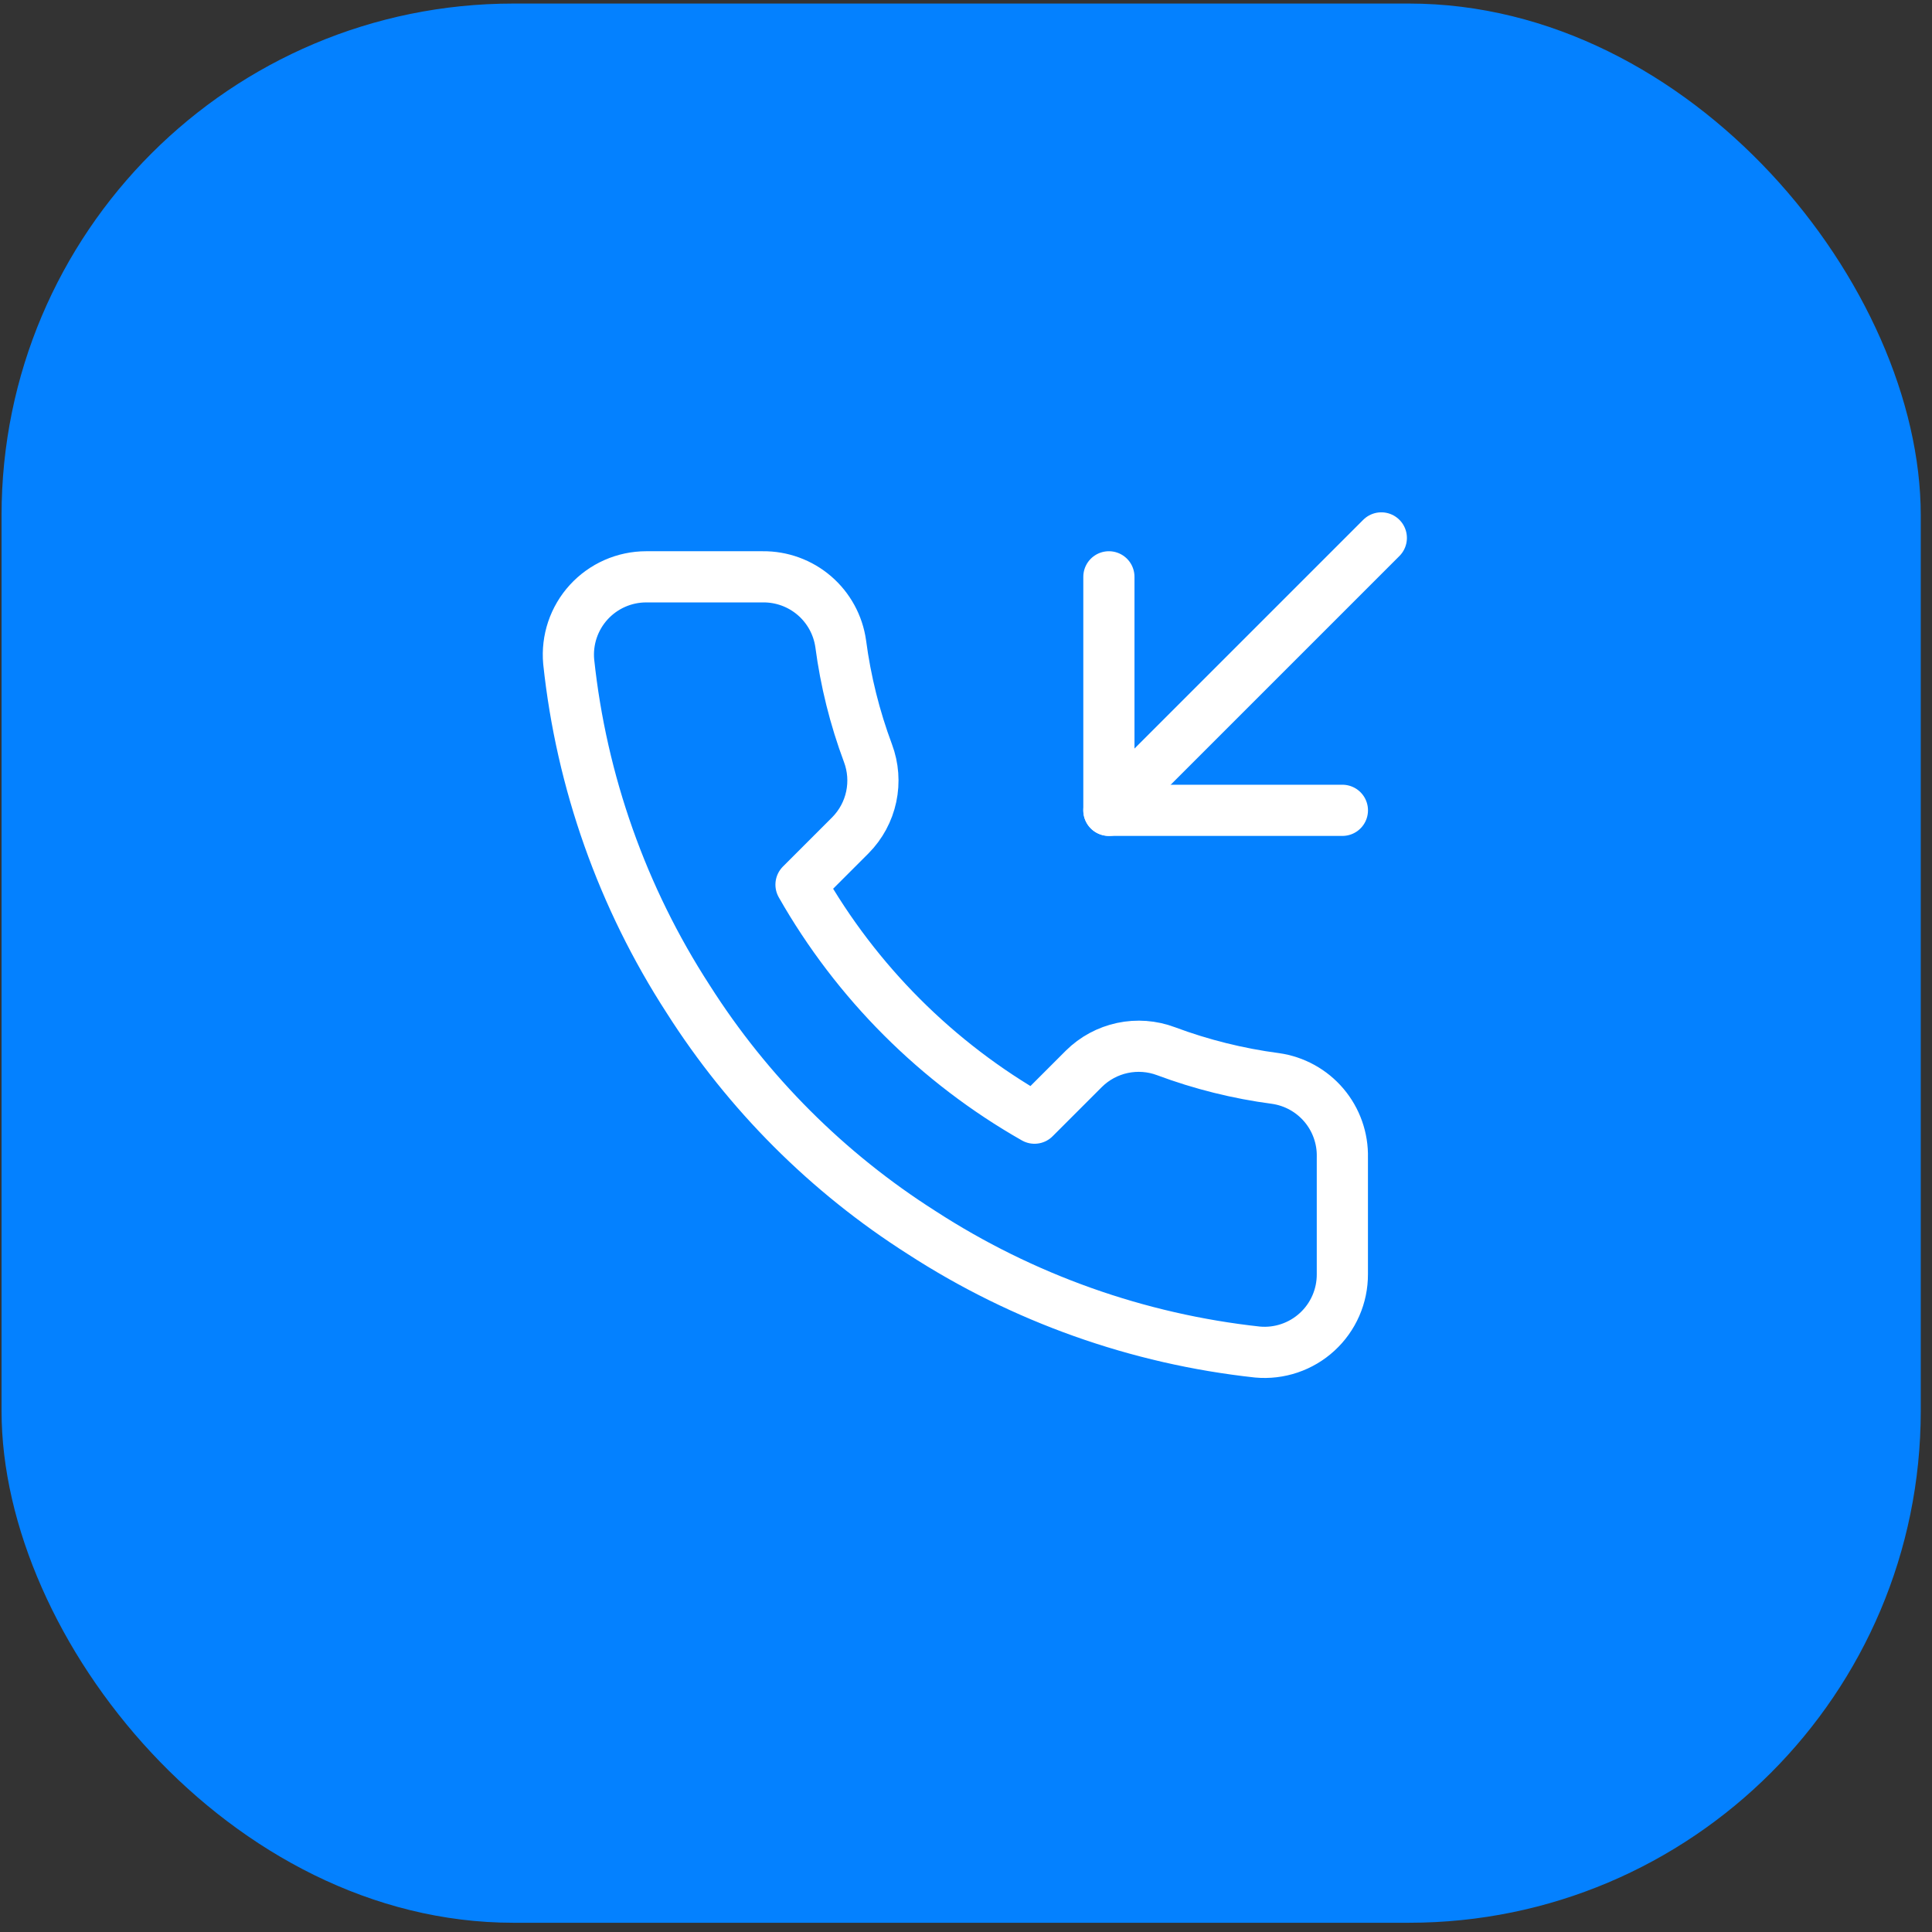 <svg width="151" height="151" viewBox="0 0 151 151" fill="none" xmlns="http://www.w3.org/2000/svg">
    <rect x="0" y="0" width="151" height="151" fill="#333333" stroke="none"/>
    <rect x="0.121" y="0.278" width="150" height="150" rx="40" fill="#0481FF"/>
    <path d="M86.668 45.083V63.333H104.918" stroke="white" stroke-width="4" stroke-linecap="round" stroke-linejoin="round"/>
    <path d="M107.96 42.042L86.668 63.334" stroke="white" stroke-width="4" stroke-linecap="round" stroke-linejoin="round"/>
    <path d="M104.915 90.465V99.59C104.918 100.437 104.745 101.276 104.405 102.052C104.066 102.828 103.568 103.525 102.944 104.097C102.32 104.67 101.583 105.106 100.781 105.377C99.978 105.649 99.128 105.75 98.284 105.673C88.924 104.656 79.934 101.458 72.034 96.335C64.685 91.665 58.455 85.435 53.785 78.085C48.644 70.15 45.445 61.116 44.447 51.714C44.371 50.873 44.471 50.025 44.74 49.225C45.01 48.425 45.443 47.689 46.012 47.065C46.582 46.442 47.275 45.943 48.047 45.602C48.82 45.261 49.655 45.084 50.499 45.083H59.624C61.101 45.069 62.532 45.592 63.651 46.554C64.77 47.517 65.501 48.853 65.708 50.315C66.093 53.235 66.807 56.102 67.837 58.862C68.246 59.951 68.335 61.134 68.092 62.271C67.85 63.409 67.286 64.453 66.468 65.28L62.605 69.143C66.935 76.758 73.24 83.063 80.855 87.393L84.718 83.53C85.545 82.712 86.589 82.149 87.727 81.906C88.864 81.663 90.047 81.752 91.136 82.161C93.896 83.191 96.763 83.905 99.683 84.29C101.161 84.499 102.51 85.243 103.475 86.382C104.439 87.52 104.952 88.973 104.915 90.465Z" stroke="white" stroke-width="4" stroke-linecap="round" stroke-linejoin="round"/>
</svg>